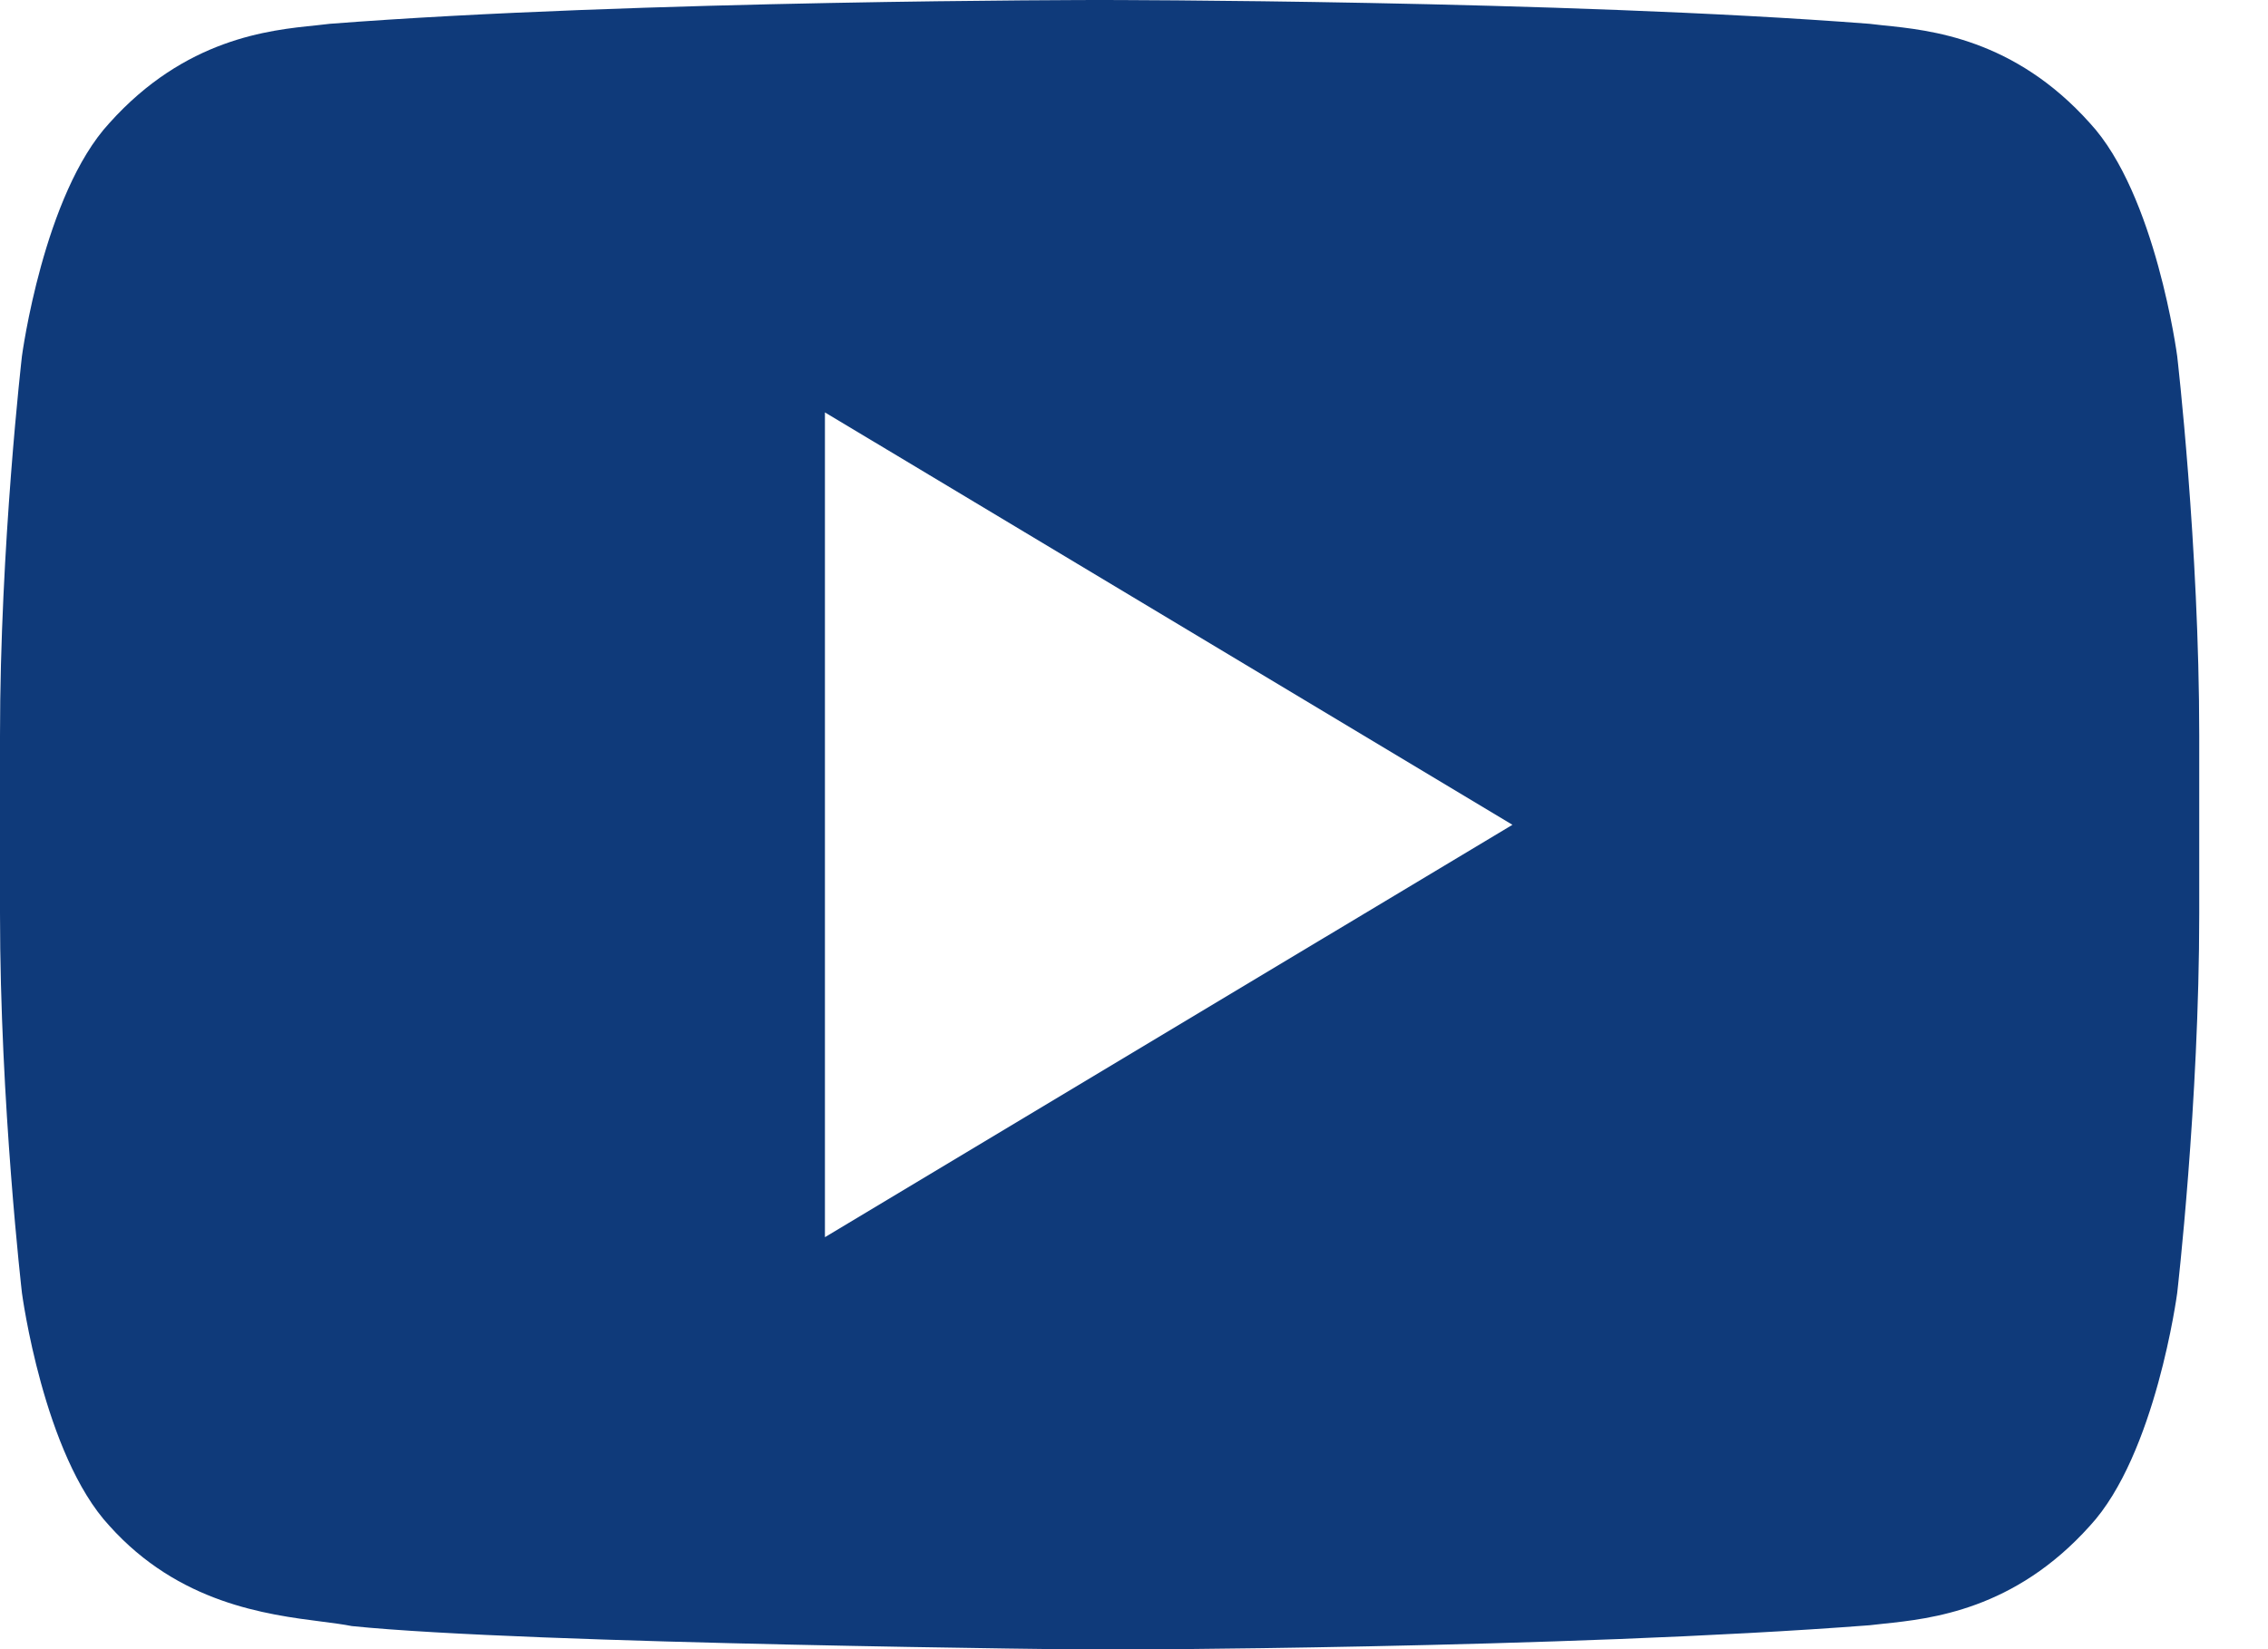 <svg width="22" height="16" viewBox="0 0 22 16" fill="none" xmlns="http://www.w3.org/2000/svg">
<path fill-rule="evenodd" clip-rule="evenodd" d="M20.272 1.194C20.912 1.885 21.119 3.454 21.119 3.454C21.119 3.454 21.333 5.295 21.333 7.137V8.863C21.333 10.704 21.119 12.546 21.119 12.546C21.119 12.546 20.911 14.114 20.272 14.804C19.54 15.62 18.73 15.705 18.271 15.753C18.221 15.758 18.176 15.763 18.135 15.768C15.149 15.997 10.666 16.005 10.666 16.005C10.666 16.005 5.12 15.951 3.413 15.776C3.332 15.76 3.234 15.747 3.124 15.733C2.583 15.664 1.735 15.555 1.061 14.803C0.421 14.114 0.213 12.545 0.213 12.545C0.213 12.545 0 10.704 0 8.862V7.136C0 5.295 0.213 3.454 0.213 3.454C0.213 3.454 0.422 1.885 1.061 1.194C1.796 0.374 2.609 0.292 3.066 0.246C3.114 0.241 3.159 0.236 3.198 0.231C6.183 0 10.661 0 10.661 0H10.671C10.671 0 15.149 0 18.135 0.231C18.174 0.236 18.218 0.241 18.267 0.246C18.724 0.292 19.538 0.374 20.272 1.194ZM8.002 12.003V4.001L14.671 8.002L8.002 12.003Z" fill="#0F3A7A"/>
</svg>
